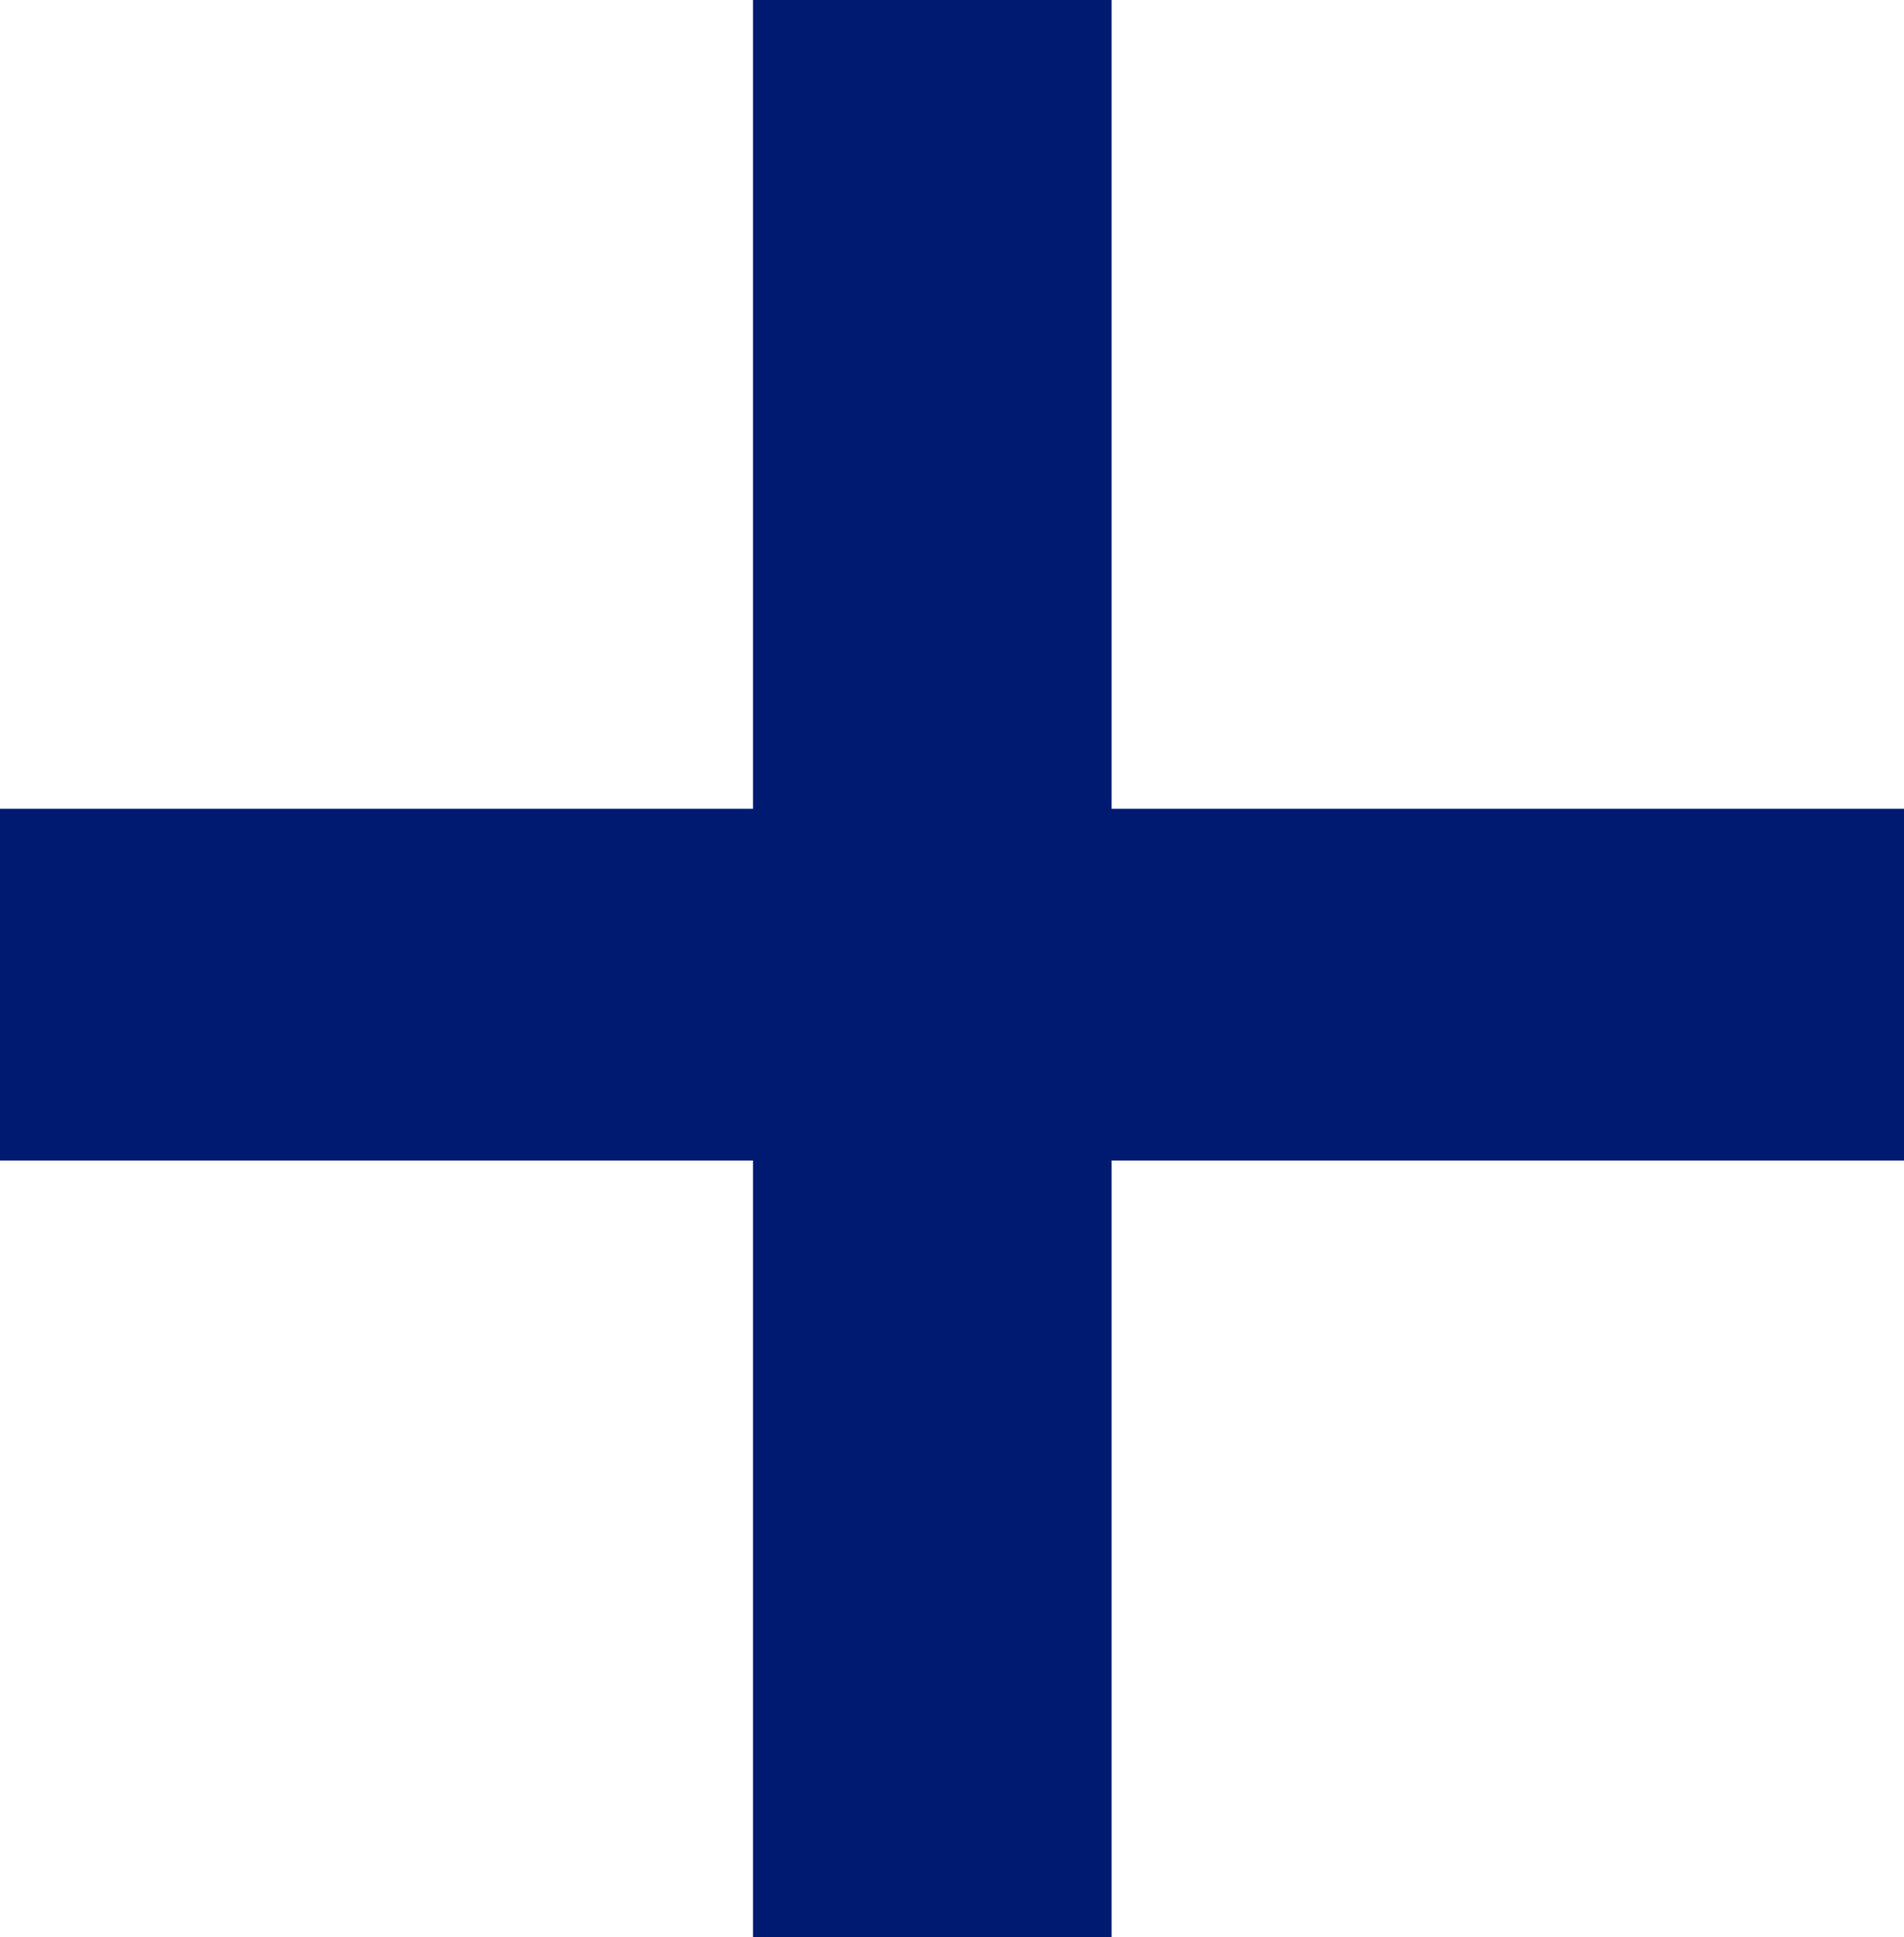 <svg xmlns="http://www.w3.org/2000/svg" width="19.083" height="19.405" viewBox="0 0 19.083 19.405">
  <g id="Grupo_13444" data-name="Grupo 13444" transform="translate(16326.5 -1018.552)">
    <rect id="Rectángulo_4753" data-name="Rectángulo 4753" width="3.594" height="19.405" transform="translate(-16318.953 1018.552)" fill="#001a72"/>
    <rect id="Rectángulo_4754" data-name="Rectángulo 4754" width="3.523" height="19.083" transform="translate(-16326.5 1030.177) rotate(-90)" fill="#001a72"/>
  </g>
</svg>
